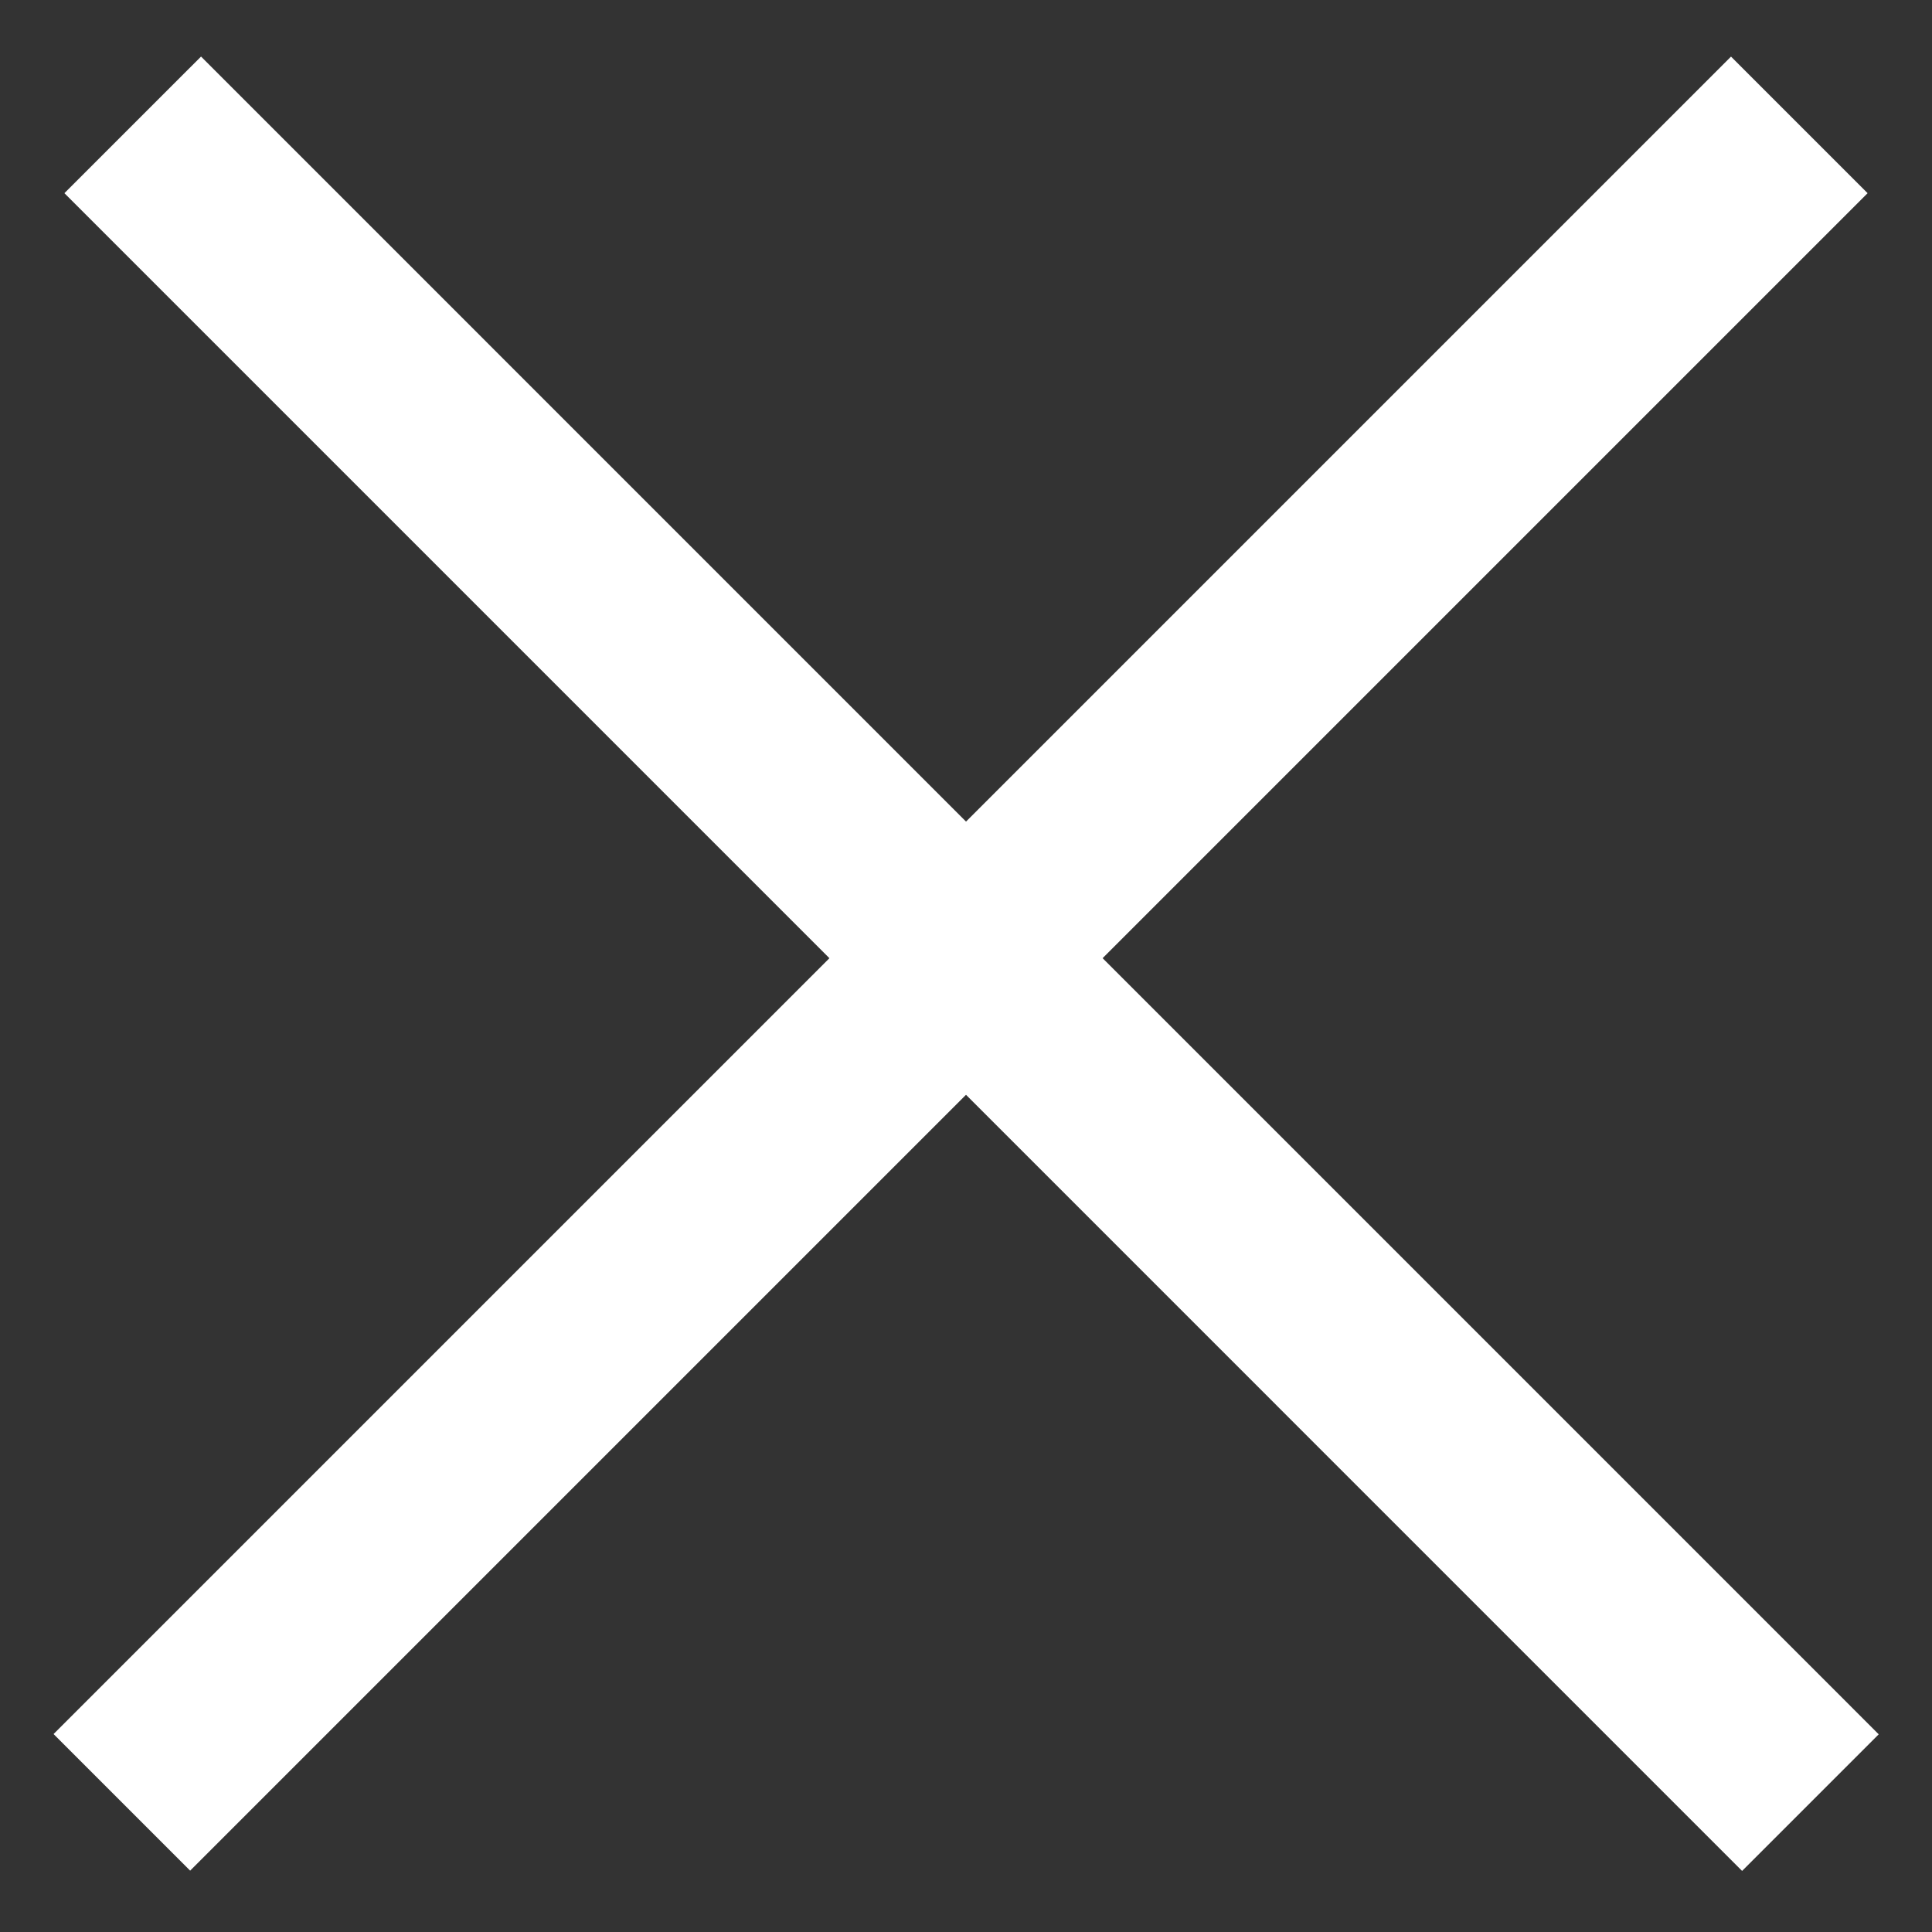 <svg width="30" height="30" viewBox="0 0 30 30" fill="none" xmlns="http://www.w3.org/2000/svg">
<rect x="0" y="0" width="30" height="30" fill="#333333" stroke="none"/>
<line x1="2.061" y1="1.939" x2="28.112" y2="27.991" stroke="white" stroke-width="3"/>
<line y1="-1.5" x2="36.842" y2="-1.5" transform="matrix(-0.707 0.707 0.707 0.707 29 3)" stroke="white" stroke-width="3"/>
</svg>
